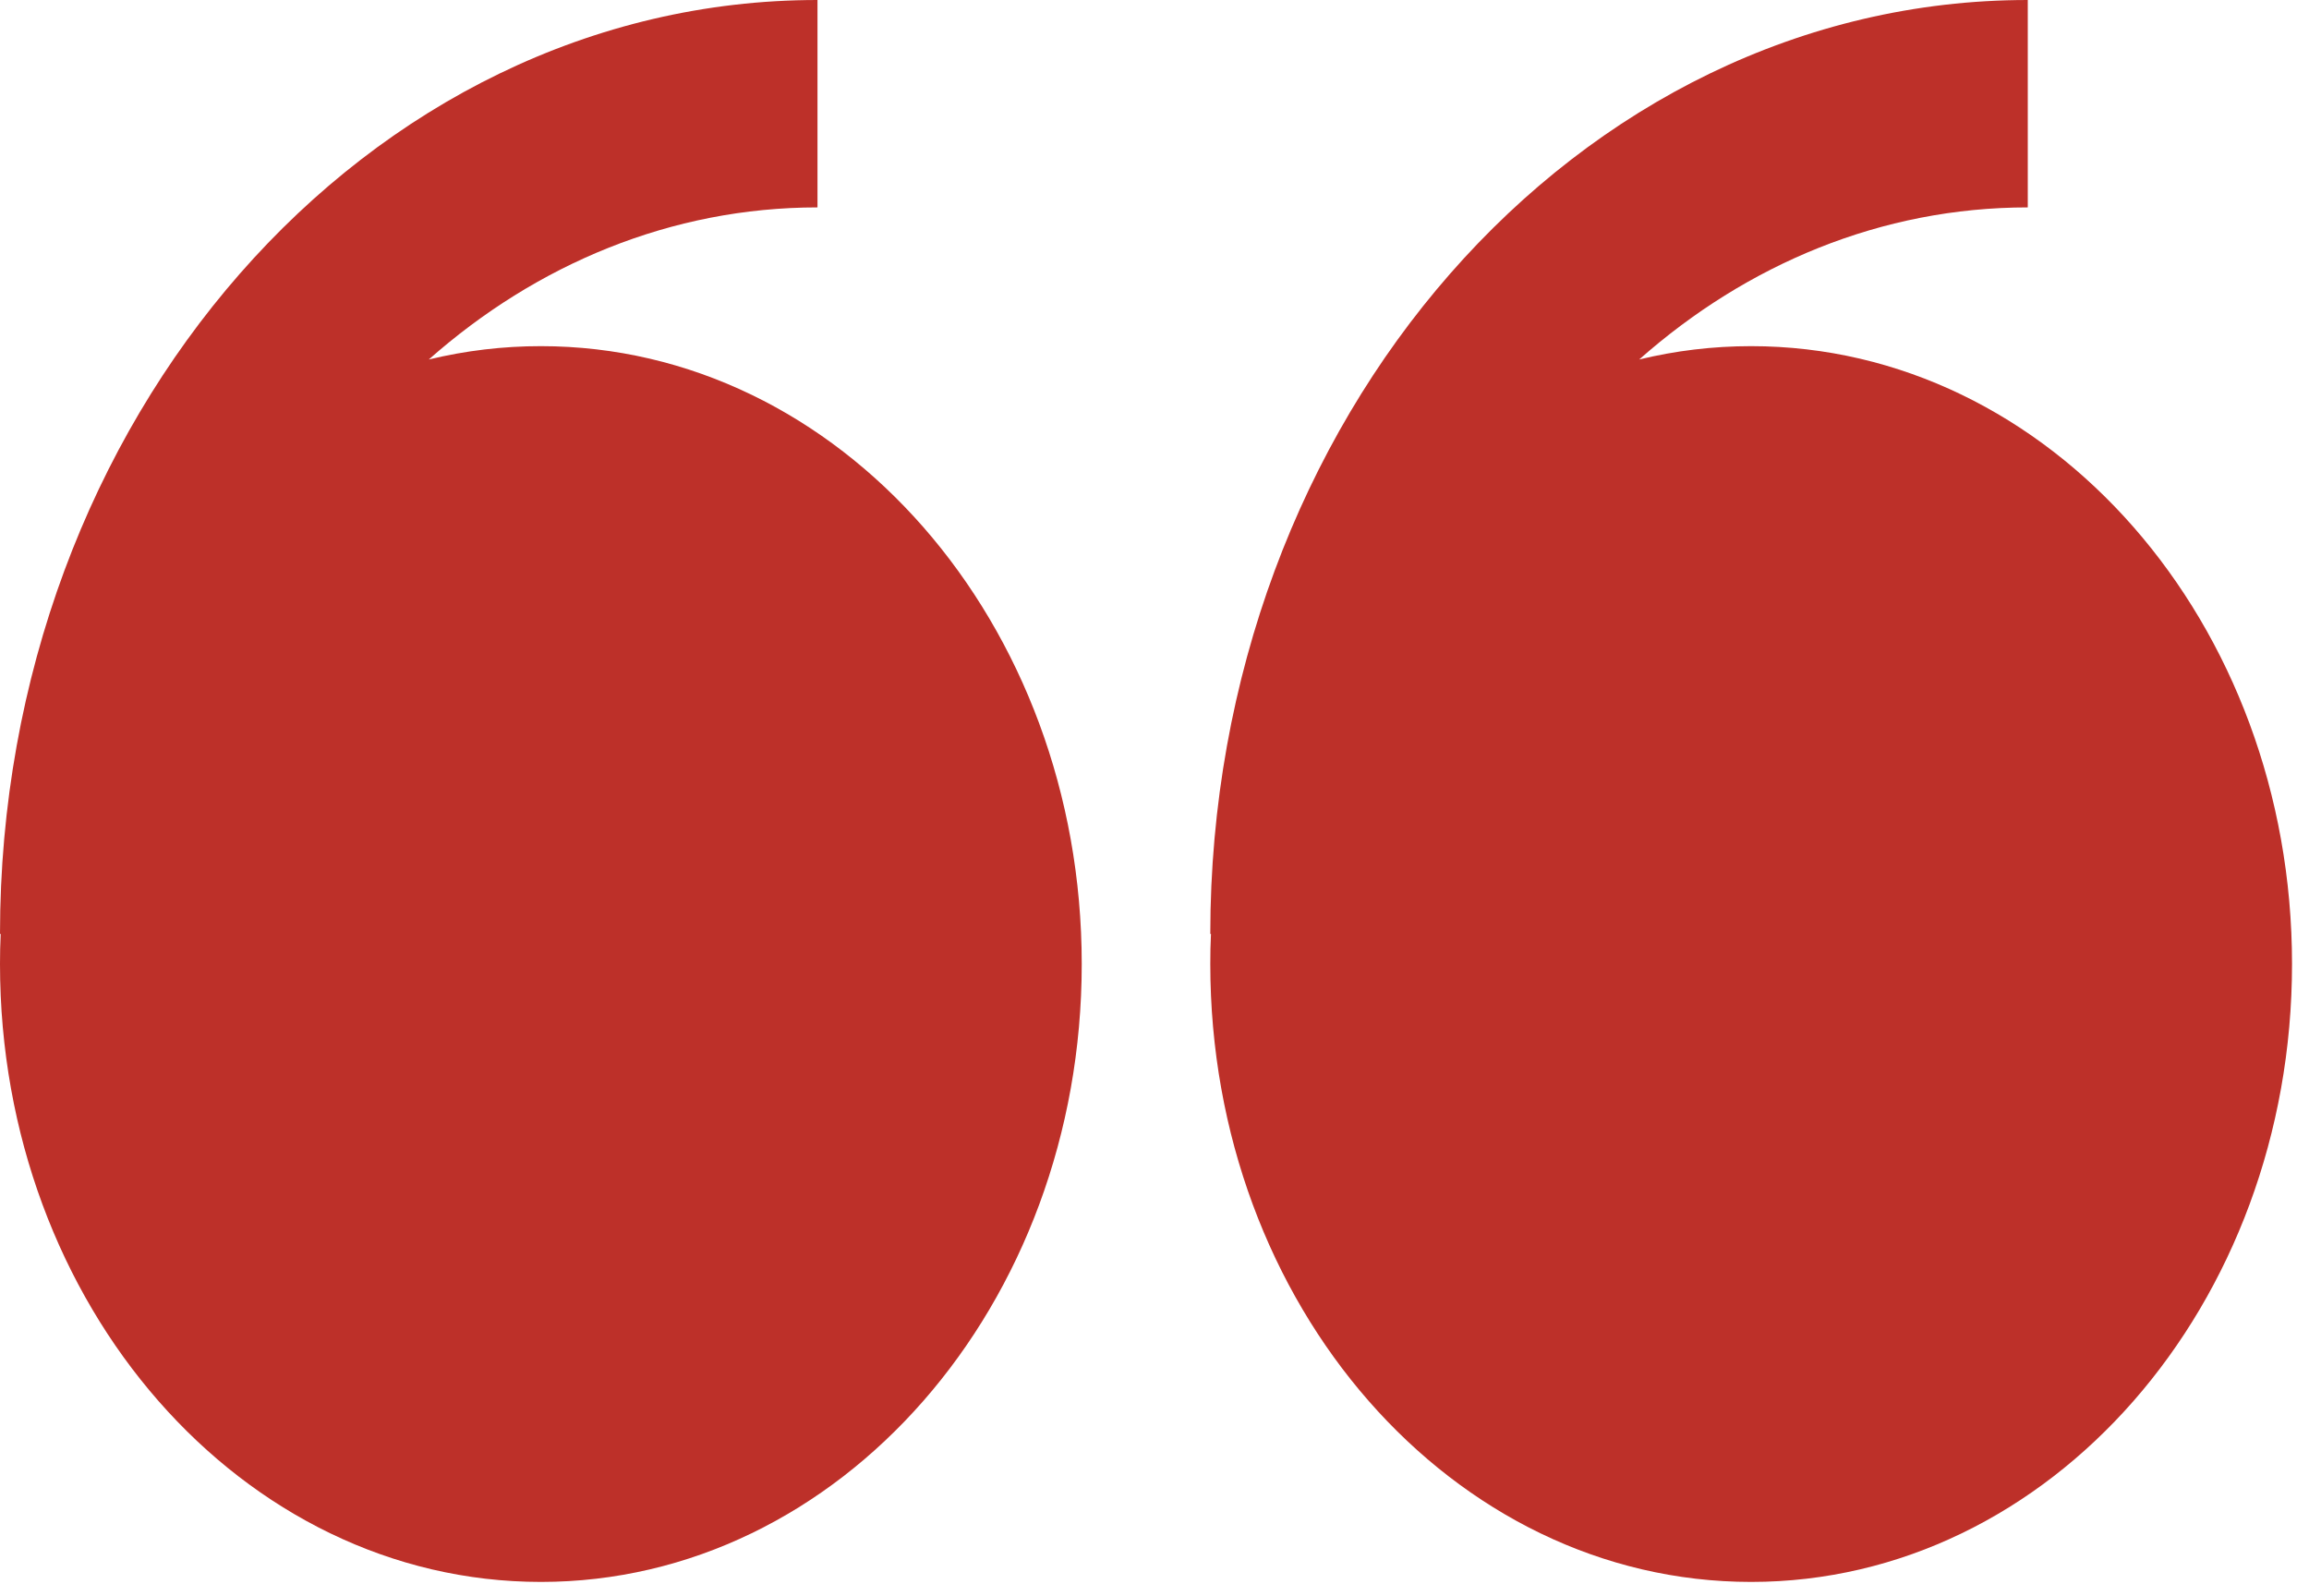 <svg width="68" height="47" viewBox="0 0 68 47" fill="none" xmlns="http://www.w3.org/2000/svg">
<path fill-rule="evenodd" clip-rule="evenodd" d="M12.628 10.587C13.712 10.325 14.819 10.193 15.93 10.194C24.727 10.194 31.857 18.342 31.857 28.389C31.857 38.439 24.727 46.587 15.93 46.587C7.133 46.587 0 38.442 0 28.389C0 28.095 0.006 27.798 0.02 27.504H0C0 12.339 10.8 -0 24.075 -0V6.108C19.769 6.108 15.798 7.782 12.628 10.587ZM48.274 10.587C49.337 10.329 50.439 10.194 51.57 10.194C60.367 10.194 67.5 18.342 67.5 28.389C67.5 38.439 60.367 46.587 51.57 46.587C42.773 46.587 35.643 38.442 35.643 28.389C35.643 28.095 35.648 27.798 35.663 27.504H35.643C35.643 12.339 46.443 -0 59.718 -0V6.108C55.409 6.108 51.443 7.782 48.274 10.587Z" fill="#BD3029"/>
</svg>
